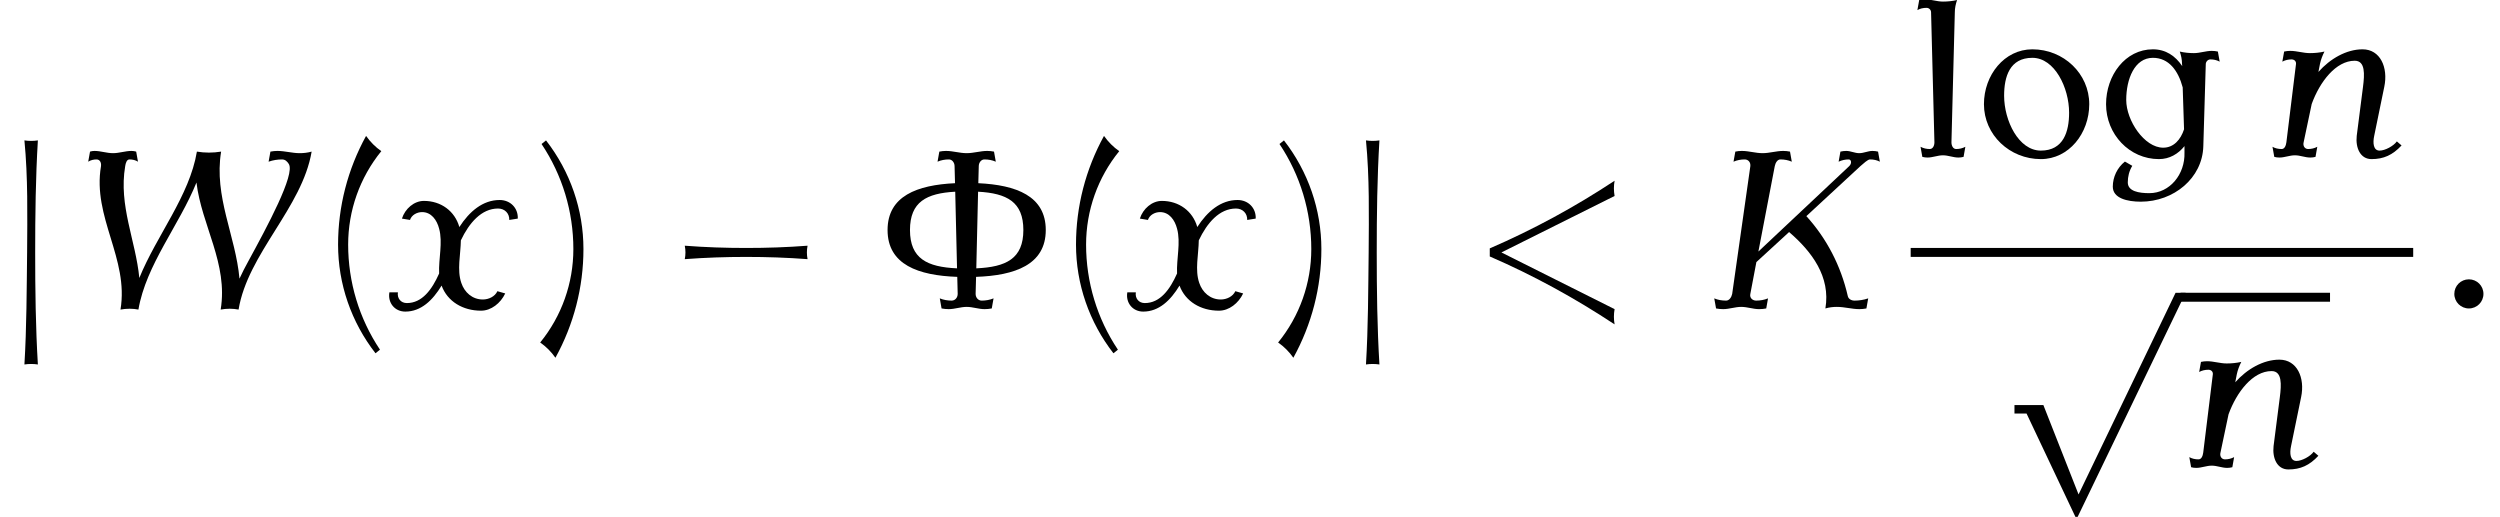 <?xml version='1.0' encoding='UTF-8'?>
<!-- This file was generated by dvisvgm 2.13.3 -->
<svg version='1.1' xmlns='http://www.w3.org/2000/svg' xmlns:xlink='http://www.w3.org/1999/xlink' width='121.712pt' height='25.162pt' viewBox='172.27 69.738 121.712 25.162'>
<defs>
<path id='g2-8' d='M8.193-3.818C8.193-5.476 6.753-6.011 4.909-6.098L4.931-6.927C4.931-7.102 5.051-7.255 5.204-7.255C5.4-7.255 5.585-7.222 5.76-7.145L5.673-7.636C5.564-7.658 5.455-7.669 5.345-7.669C5.007-7.669 4.68-7.56 4.342-7.56S3.676-7.669 3.338-7.669C3.229-7.669 3.12-7.658 3.011-7.636L2.924-7.145C3.098-7.222 3.284-7.255 3.48-7.255C3.633-7.255 3.753-7.102 3.753-6.927L3.775-6.098C1.931-6.011 .491-5.476 .491-3.818C.491-2.127 1.996-1.604 3.884-1.538L3.905-.709C3.905-.535 3.785-.382 3.611-.382C3.415-.382 3.218-.415 3.033-.491L3.12 0C3.24 .022 3.349 .033 3.469 .033C3.764 .033 4.047-.076 4.342-.076S4.92 .033 5.215 .033C5.335 .033 5.444 .022 5.564 0L5.651-.491C5.465-.415 5.269-.382 5.073-.382C4.898-.382 4.778-.535 4.778-.709L4.8-1.538C6.687-1.604 8.193-2.127 8.193-3.818ZM7.102-3.818C7.102-2.422 6.262-2.018 4.811-1.953L4.898-5.684C6.295-5.607 7.102-5.193 7.102-3.818ZM3.873-1.953C2.422-2.018 1.582-2.422 1.582-3.818C1.582-5.193 2.389-5.607 3.785-5.684L3.873-1.953Z'/>
<path id='g2-40' d='M3.087-7.658C2.804-7.855 2.553-8.105 2.345-8.4C1.451-6.775 .982-4.964 .982-3.109C.982-1.189 1.625 .665 2.804 2.182L3.022 2.007C2.007 .491 1.473-1.287 1.473-3.109C1.473-4.767 2.04-6.371 3.087-7.658Z'/>
<path id='g2-41' d='M2.433-2.891C2.433-4.811 1.789-6.665 .611-8.182L.393-8.007C1.407-6.491 1.942-4.713 1.942-2.891C1.942-1.233 1.375 .371 .327 1.658C.611 1.855 .862 2.105 1.069 2.4C1.964 .775 2.433-1.036 2.433-2.891Z'/>
<path id='g2-103' d='M5.858-4.636L5.771-5.127C5.673-5.149 5.575-5.16 5.476-5.16C5.182-5.16 4.898-5.051 4.604-5.051C4.375-5.051 4.145-5.073 3.916-5.127C3.982-4.931 4.025-4.735 4.025-4.527L4.036-4.418C3.698-4.92 3.229-5.236 2.607-5.236C1.265-5.236 .327-3.971 .327-2.564C.327-1.102 1.462 .109 2.902 .109C3.415 .109 3.84-.142 4.145-.524V-.207C4.178 .84 3.436 1.767 2.433 1.767C1.931 1.767 1.385 1.68 1.385 1.244C1.385 .96 1.451 .687 1.604 .436L1.244 .229C.873 .524 .655 .982 .655 1.451C.655 2.018 1.364 2.182 2.018 2.182C3.622 2.182 5.018 1.036 5.062-.513L5.182-4.527C5.193-4.647 5.291-4.745 5.411-4.745C5.564-4.745 5.716-4.713 5.858-4.636ZM4.124-1.342C3.96-.84 3.622-.447 3.109-.447C2.193-.447 1.309-1.767 1.309-2.771C1.309-3.785 1.713-4.822 2.607-4.822C3.382-4.822 3.84-4.2 4.058-3.382L4.124-1.342Z'/>
<path id='g2-108' d='M2.662-.491C2.52-.415 2.367-.382 2.215-.382S1.985-.545 1.985-.709L2.149-7.036C2.149-7.244 2.193-7.44 2.258-7.636C2.029-7.582 1.8-7.56 1.571-7.56C1.276-7.56 .993-7.669 .698-7.669C.6-7.669 .502-7.658 .415-7.636L.327-7.145C.458-7.222 .611-7.255 .775-7.255C.895-7.255 .993-7.156 .993-7.036L1.156-.709C1.156-.545 1.08-.382 .927-.382S.622-.415 .48-.491L.567 0C.655 .022 .731 .033 .818 .033C1.069 .033 1.32-.076 1.571-.076S2.073 .033 2.324 .033C2.411 .033 2.487 .022 2.575 0L2.662-.491Z'/>
<path id='g2-111' d='M5.705-2.564C5.705-4.058 4.451-5.236 2.935-5.236C1.571-5.236 .578-3.982 .578-2.564C.578-1.069 1.833 .109 3.349 .109C4.713 .109 5.705-1.145 5.705-2.564ZM4.724-2.149C4.724-1.233 4.451-.305 3.349-.305C2.269-.305 1.56-1.756 1.56-2.978C1.56-3.905 1.833-4.822 2.935-4.822C4.015-4.822 4.724-3.371 4.724-2.149Z'/>
<path id='g0-0' d='M7.505-2.4C7.462-2.618 7.462-2.836 7.505-3.055C6.513-2.978 5.509-2.945 4.516-2.945S2.52-2.978 1.527-3.055C1.571-2.836 1.571-2.618 1.527-2.4C2.52-2.476 3.524-2.509 4.516-2.509S6.513-2.476 7.505-2.4Z'/>
<path id='g0-106' d='M1.844 2.727C1.735 .916 1.713-.905 1.713-2.727S1.735-6.371 1.844-8.182C1.625-8.149 1.407-8.149 1.189-8.182C1.364-6.371 1.331-4.549 1.32-2.727C1.298-.905 1.298 .916 1.189 2.727C1.407 2.695 1.625 2.695 1.844 2.727Z'/>
<path id='g0-112' d='M9.338-.436H8.847L4.124 9.382L2.411 5.029H1.004V5.444H1.593L3.971 10.473H4.08L9.338-.436Z'/>
<path id='g1-58' d='M2.225-.709C2.225-1.102 1.909-1.418 1.516-1.418S.807-1.102 .807-.709S1.124 0 1.516 0S2.225-.316 2.225-.709Z'/>
<path id='g1-60' d='M7.233 .775C7.189 .524 7.189 .284 7.233 .033L1.724-2.727L7.233-5.476C7.189-5.727 7.189-5.967 7.233-6.218C5.302-4.942 3.273-3.84 1.156-2.924V-2.531C3.273-1.615 5.302-.502 7.233 .775Z'/>
<path id='g1-75' d='M8.062-.491C7.844-.415 7.615-.382 7.396-.382C7.244-.382 7.102-.458 7.069-.6C6.731-2.084 6.033-3.415 5.051-4.495L7.68-6.927C7.833-7.058 8.04-7.255 8.149-7.255C8.324-7.255 8.487-7.222 8.629-7.145L8.542-7.636C8.455-7.658 8.356-7.669 8.269-7.669C8.051-7.669 7.844-7.56 7.625-7.56S7.211-7.669 6.993-7.669C6.895-7.669 6.807-7.658 6.709-7.636L6.622-7.145C6.785-7.222 6.949-7.255 7.113-7.255C7.244-7.255 7.276-7.058 7.135-6.927L2.716-2.771L3.513-6.927C3.545-7.091 3.644-7.255 3.785-7.255C3.982-7.255 4.167-7.222 4.342-7.145L4.255-7.636C4.145-7.658 4.036-7.669 3.927-7.669C3.589-7.669 3.251-7.56 2.924-7.56C2.575-7.56 2.258-7.669 1.909-7.669C1.8-7.669 1.691-7.658 1.593-7.636L1.505-7.145C1.68-7.222 1.865-7.255 2.051-7.255C2.225-7.255 2.345-7.113 2.324-6.927L1.44-.709C1.407-.545 1.298-.382 1.145-.382C.938-.382 .742-.415 .567-.491L.655 0C.764 .022 .884 .033 1.004 .033C1.287 .033 1.593-.076 1.876-.076C2.182-.076 2.455 .033 2.749 .033C2.869 .033 2.989 .022 3.098 0L3.185-.491C3-.415 2.804-.382 2.607-.382C2.422-.382 2.28-.524 2.324-.709L2.618-2.258L4.211-3.72C5.313-2.771 6.24-1.549 5.978 0C6.164-.055 6.349-.076 6.535-.076C6.916-.076 7.265 .033 7.636 .033C7.745 .033 7.855 .022 7.975 0L8.062-.491Z'/>
<path id='g1-87' d='M12.142-7.636C11.945-7.582 11.76-7.56 11.564-7.56C11.193-7.56 10.844-7.669 10.473-7.669C10.364-7.669 10.255-7.658 10.135-7.636L10.047-7.145C10.265-7.222 10.484-7.255 10.702-7.255C10.855-7.255 10.953-7.156 11.029-7.036C11.356-6.535 9.971-3.971 9.055-2.291C8.902-2.018 8.76-1.735 8.629-1.451C8.444-3.535 7.375-5.444 7.735-7.636C7.342-7.571 6.938-7.571 6.556-7.636C6.196-5.476 4.593-3.556 3.753-1.484C3.578-3.305 2.738-5.007 3.065-6.927C3.087-7.08 3.142-7.255 3.273-7.255C3.425-7.255 3.567-7.222 3.687-7.145L3.6-7.636C3.524-7.658 3.447-7.669 3.371-7.669C3.076-7.669 2.771-7.56 2.476-7.56C2.16-7.56 1.876-7.669 1.571-7.669C1.495-7.669 1.418-7.658 1.353-7.636L1.265-7.145C1.385-7.222 1.527-7.255 1.669-7.255C1.833-7.255 1.909-7.102 1.887-6.927C1.462-4.44 3.251-2.433 2.836 .055C3.131 0 3.436 0 3.709 .055C4.08-2.127 5.695-4.047 6.535-6.131C6.785-4.036 8.084-2.182 7.713 .055C8.007 0 8.302 0 8.585 .055C9.033-2.673 11.684-4.909 12.142-7.636Z'/>
<path id='g1-110' d='M6.709-.556L6.48-.753C6.316-.524 5.902-.305 5.64-.305C5.335-.305 5.302-.676 5.378-1.025L5.869-3.415C6.065-4.353 5.673-5.236 4.811-5.236C4.025-5.236 3.229-4.778 2.662-4.135L2.738-4.527C2.782-4.735 2.858-4.931 2.956-5.127C2.716-5.073 2.476-5.051 2.247-5.051C1.92-5.051 1.615-5.16 1.287-5.16C1.189-5.16 1.091-5.149 .993-5.127L.905-4.636C1.047-4.713 1.2-4.745 1.353-4.745C1.484-4.745 1.582-4.658 1.571-4.527L1.102-.709C1.08-.545 1.015-.382 .873-.382C.709-.382 .556-.415 .425-.491L.513 0C.589 .022 .676 .033 .764 .033C1.015 .033 1.265-.076 1.516-.076C1.778-.076 2.007 .033 2.269 .033C2.356 .033 2.444 .022 2.52 0L2.607-.491C2.465-.415 2.313-.382 2.16-.382C1.996-.382 1.898-.535 1.942-.709L2.335-2.575C2.727-3.655 3.513-4.68 4.429-4.68C4.953-4.68 4.909-4.015 4.833-3.415L4.527-1.025C4.462-.436 4.702 .109 5.247 .109C5.836 .109 6.273-.087 6.709-.556Z'/>
<path id='g1-120' d='M6.316-4.375C6.338-4.887 5.956-5.28 5.433-5.28C4.615-5.28 3.96-4.724 3.469-3.96V-3.971C3.251-4.735 2.585-5.236 1.745-5.236C1.265-5.236 .829-4.855 .676-4.375L1.069-4.309C1.145-4.549 1.407-4.691 1.658-4.691C2.105-4.691 2.378-4.309 2.487-3.884C2.673-3.207 2.455-2.422 2.487-1.702C2.138-.916 1.658-.262 .916-.262C.622-.262 .436-.491 .48-.785H.065C-.022-.273 .327 .153 .84 .153C1.604 .153 2.171-.393 2.607-1.113C2.891-.338 3.644 .109 4.527 .109C5.018 .109 5.476-.251 5.705-.731L5.324-.84C5.204-.578 4.898-.436 4.615-.436C4.102-.436 3.72-.785 3.567-1.244C3.349-1.876 3.535-2.618 3.545-3.316C3.949-4.167 4.549-4.865 5.356-4.865C5.684-4.865 5.913-4.625 5.902-4.309L6.316-4.375Z'/>
</defs>
<g id='page1'>
<use x='172.27' y='84.755' xlink:href='#g0-106'/>
<use x='175.3' y='84.755' xlink:href='#g1-87'/>
<use x='187.747' y='84.755' xlink:href='#g2-40'/>
<use x='191.162' y='84.755' xlink:href='#g1-120'/>
<use x='198.242' y='84.755' xlink:href='#g2-41'/>
<use x='204.081' y='84.755' xlink:href='#g0-0'/>
<use x='214.99' y='84.755' xlink:href='#g2-8'/>
<use x='223.673' y='84.755' xlink:href='#g2-40'/>
<use x='227.088' y='84.755' xlink:href='#g1-120'/>
<use x='234.168' y='84.755' xlink:href='#g2-41'/>
<use x='237.583' y='84.755' xlink:href='#g0-106'/>
<use x='243.643' y='84.755' xlink:href='#g1-60'/>
<use x='255.161' y='84.755' xlink:href='#g1-75'/>
<use x='265.291' y='77.375' xlink:href='#g2-108'/>
<use x='268.28' y='77.375' xlink:href='#g2-111'/>
<use x='274.476' y='77.375' xlink:href='#g2-103'/>
<use x='282.48' y='77.375' xlink:href='#g1-110'/>
<rect x='265.291' y='81.809' height='.436' width='24.465'/>
<use x='269.34' y='84.428' xlink:href='#g0-112'/>
<rect x='278.431' y='83.991' height='.436' width='7.276'/>
<use x='278.431' y='92.484' xlink:href='#g1-110'/>
<use x='290.951' y='84.755' xlink:href='#g1-58'/>
</g>
</svg><!--Rendered by QuickLaTeX.com-->
